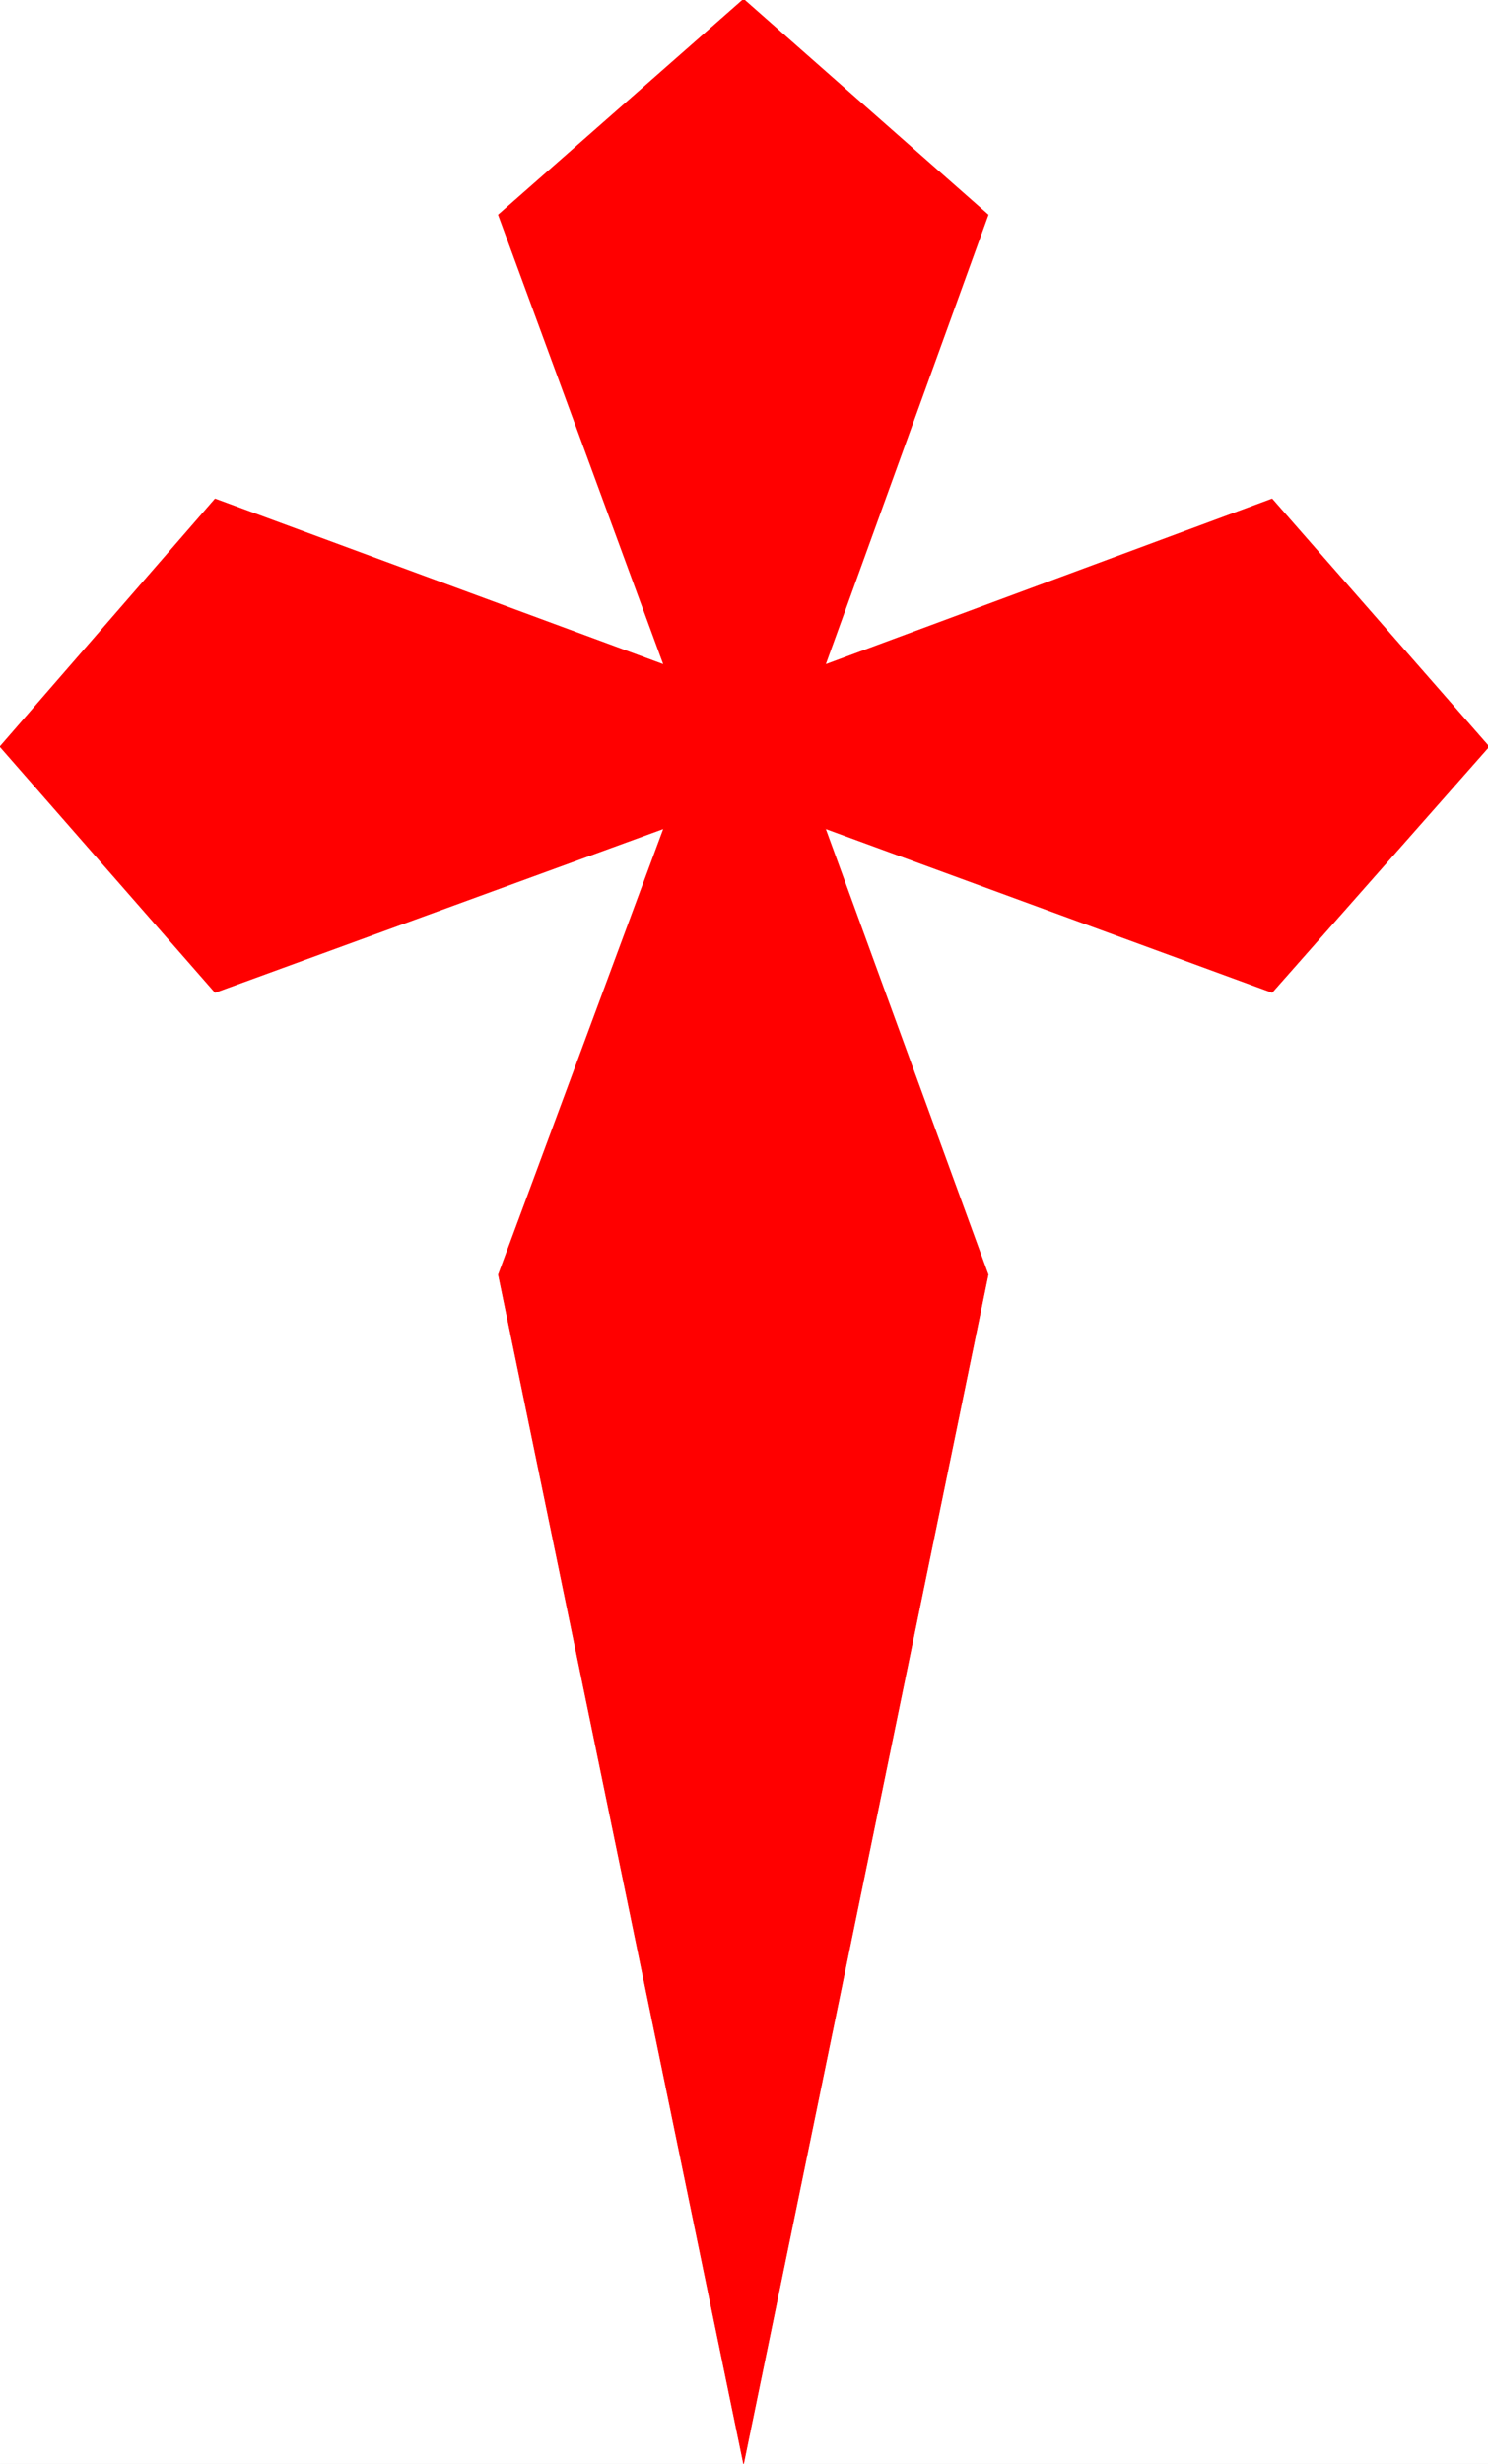 <svg xmlns="http://www.w3.org/2000/svg" width="1807.871" height="2992.184"><rect width="100%" height="100%" fill="#333333" stroke="none"/><defs><clipPath id="a"><path d="M0 0h1807.871v2993H0Zm0 0"/></clipPath><clipPath id="b"><path d="M0 0h1807.871v2992.184H0Zm0 0"/></clipPath></defs><g clip-path="url(#a)"><path fill="#fff" d="M0 2992.184h1809.121V-.961H0Zm0 0"/></g><g fill-rule="evenodd" stroke-linecap="square" stroke-linejoin="bevel" stroke-miterlimit="10" stroke-width=".729" clip-path="url(#b)"><path fill="#fff" stroke="#fff" d="M0 2992.184h1809.121V-.961H0Zm0 0"/><path fill="red" stroke="red" d="m806.352 1006.238-545.02 199.02L0 906.727l261.332-300.825 545.02 201.262-200.844-546.219L903.414-.96l297.18 261.906-197.824 546.22 542.777-201.263 263.574 300.825-263.574 298.53-542.777-199.019 197.824 541.735-297.18 1444.21-297.906-1444.21zm0 0"/></g></svg>
